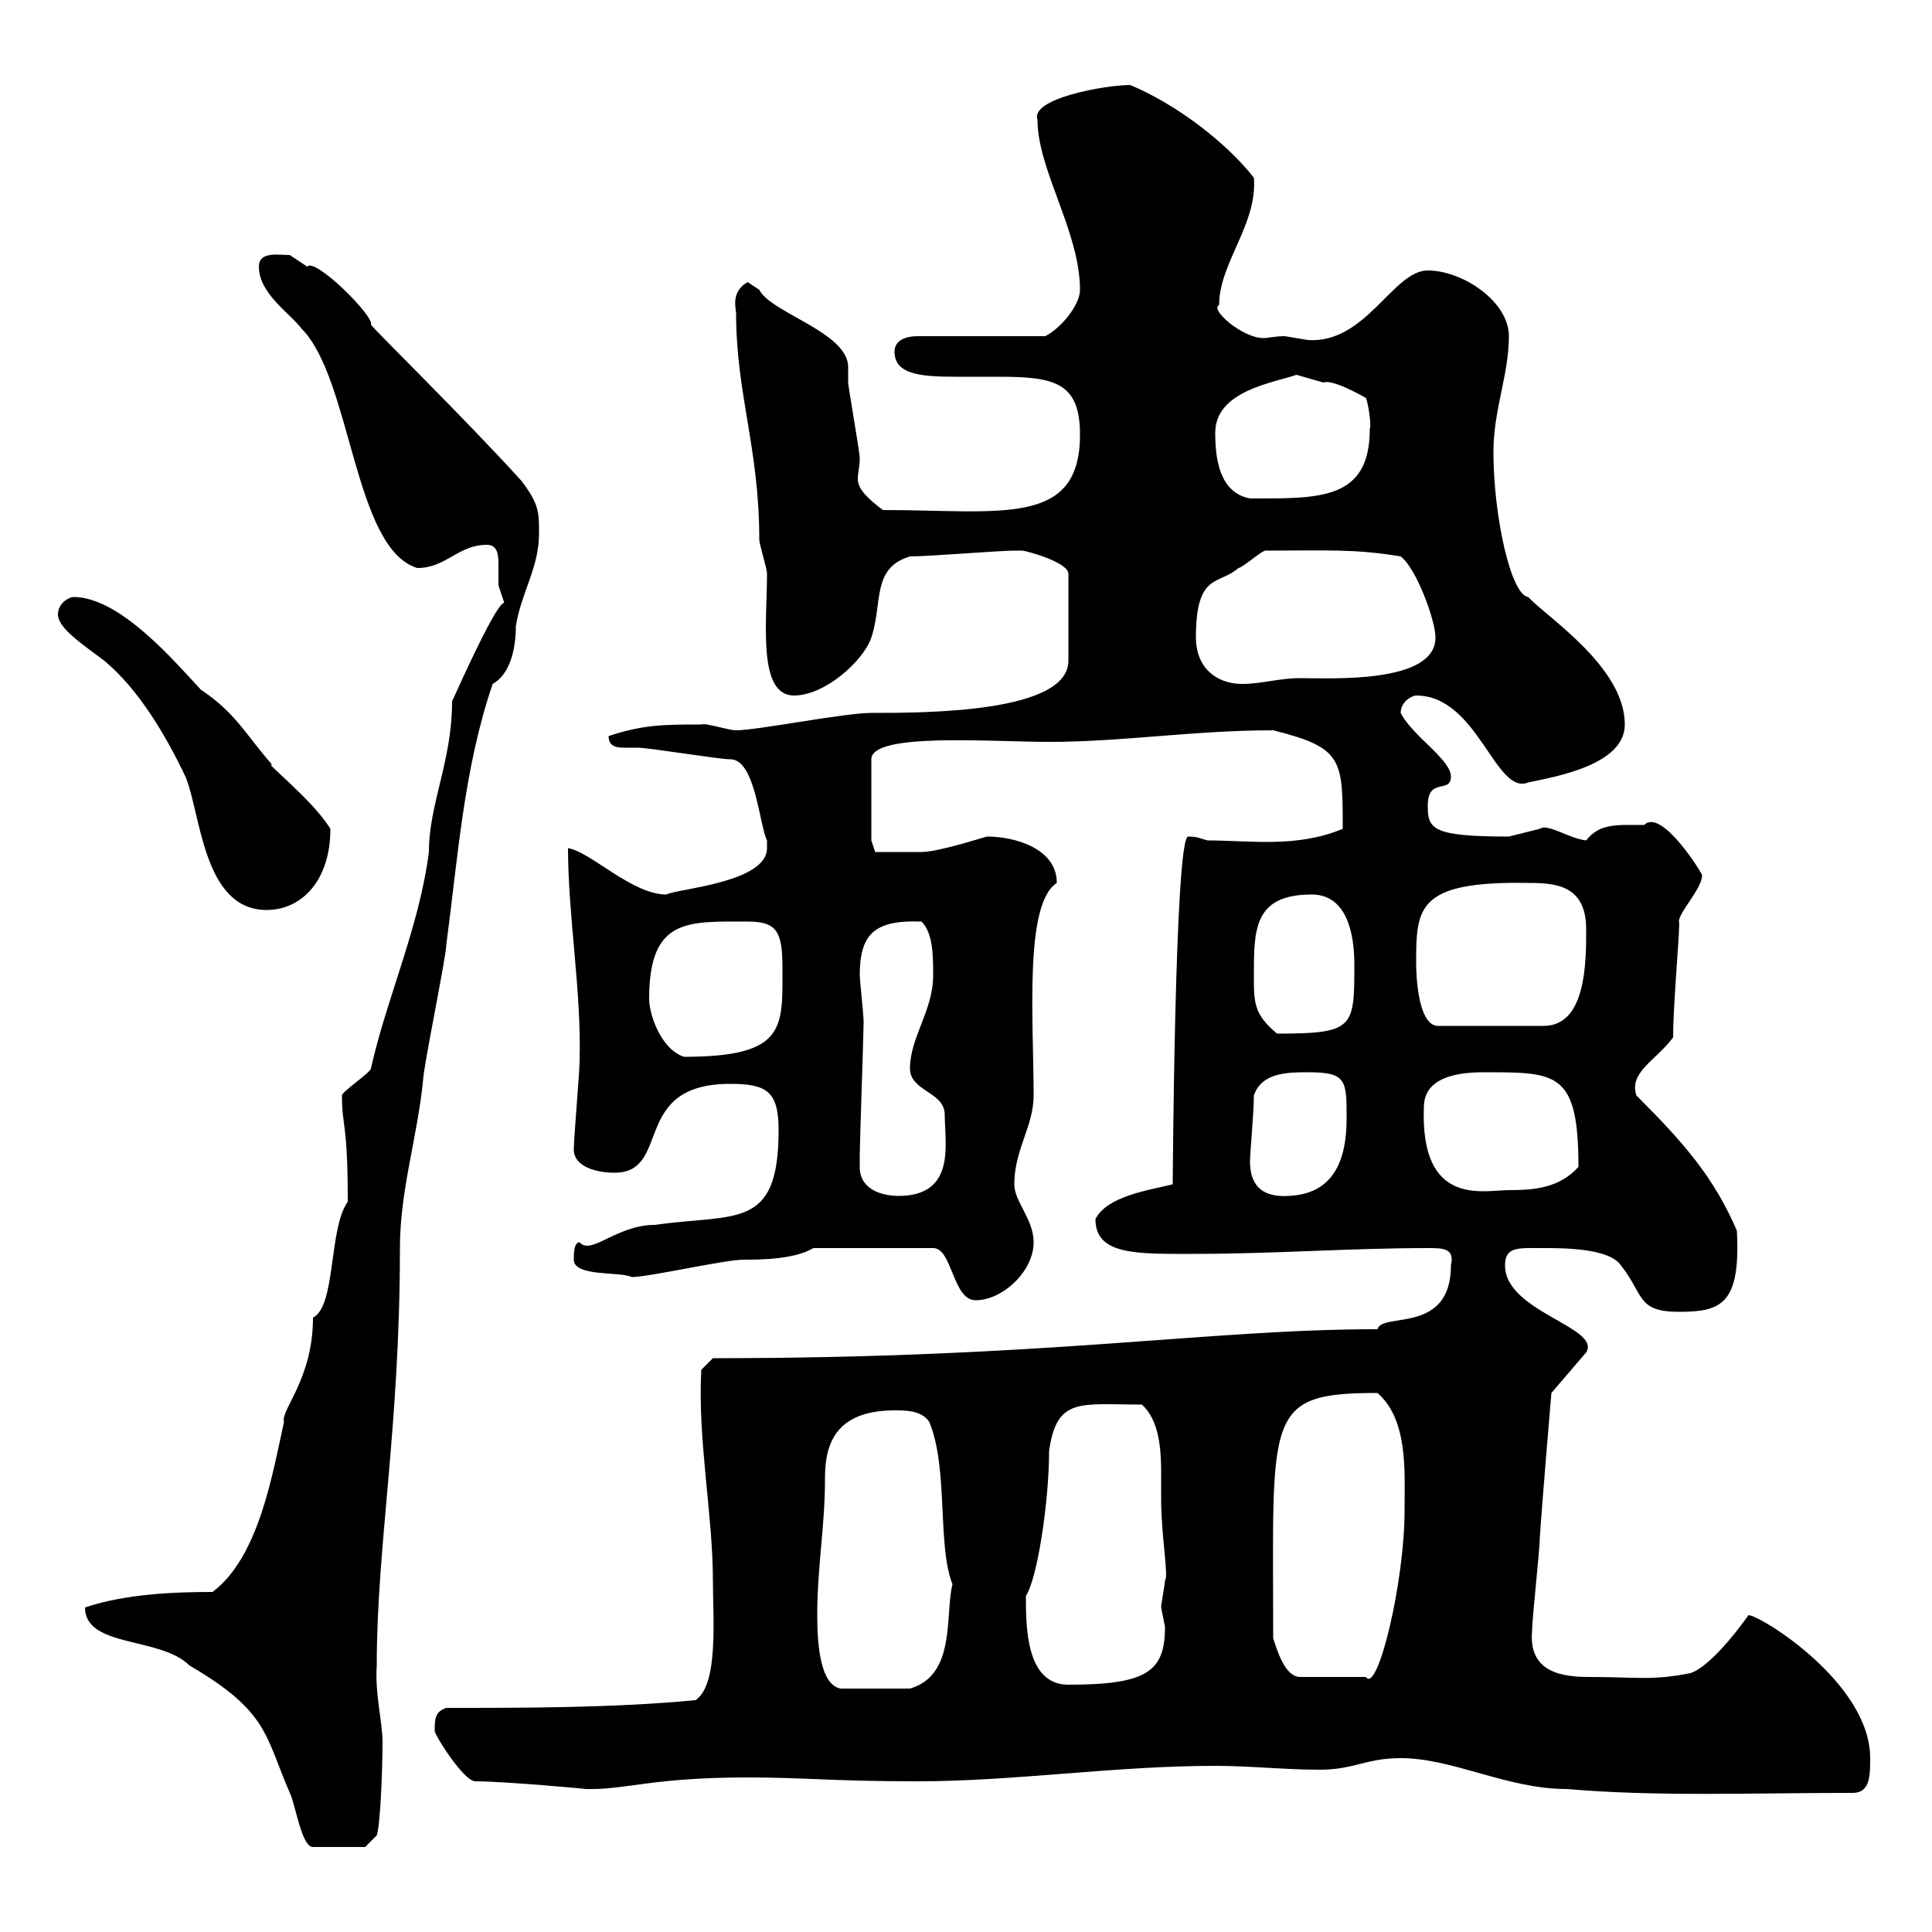 <svg xmlns="http://www.w3.org/2000/svg" xmlns:xlink="http://www.w3.org/1999/xlink" width="300" height="300"><path d="M13.20 249.60C13.20 255.90 24.90 254.10 29.40 258.60C41.70 265.80 41.10 269.40 45 278.40C45.90 280.20 46.80 286.80 48.60 286.80L56.70 286.80L58.50 285C59.10 283.20 59.40 274.20 59.40 270.60C59.40 267.30 58.20 263.10 58.50 258.60C58.50 240 62.10 221.70 62.10 193.80C62.10 184.80 64.80 176.70 65.70 167.70C65.70 165.90 69.30 148.50 69.30 146.70C71.10 133.20 72 119.40 76.50 106.20C79.20 104.70 80.10 100.80 80.10 97.20C81 91.80 83.70 88.20 83.70 82.80C83.70 79.50 83.70 78.30 81 74.70C72.60 65.40 57.60 50.70 57.60 50.40C58.20 49.20 48.90 39.90 47.70 41.40C47.70 41.40 45 39.60 45 39.60C43.20 39.60 40.20 39 40.20 41.40C40.20 45.60 45 48.60 46.80 51C54.60 58.80 54.90 85.20 64.80 88.20C69.30 88.20 71.10 84.60 75.60 84.60C77.10 84.60 77.40 85.80 77.40 87.60C77.40 88.80 77.40 90.30 77.40 90.90C77.40 90.90 78.30 93.60 78.30 93.60C77.10 93.60 71.70 105.60 70.20 108.90C70.20 118.20 66.60 124.80 66.60 132.30C65.10 144 60 155.10 57.60 165.90C57.60 166.50 53.10 169.50 53.10 170.10C53.10 175.20 54 174 54 186.60C51 190.80 52.20 202.80 48.60 204.60C48.60 214.20 43.50 219 44.10 220.80C42.30 228.90 40.20 241.80 33 247.20C27 247.20 19.50 247.50 13.20 249.60ZM217.50 273C225.60 273 234 277.80 243.30 277.80C257.40 279 271.50 278.40 287.70 278.40C290.40 278.40 290.40 275.70 290.40 273C290.40 261.30 273.30 250.80 271.50 250.80C271.50 250.80 266.10 258.60 262.50 259.80C256.50 261 254.10 260.40 246.90 260.40C242.70 260.40 237.30 259.80 237.90 253.20C237.90 251.40 239.10 240.60 239.10 238.80C239.40 234 240.90 216.30 240.90 216.30L246.30 210C248.70 206.10 233.70 203.70 233.70 196.50C233.70 193.50 235.80 193.80 239.70 193.80C242.70 193.80 249.90 193.80 251.70 196.50C255.30 201 254.10 203.70 260.70 203.70C267.30 203.70 270.30 202.50 269.70 191.10C266.10 182.70 261.30 177.30 254.10 170.10C252.90 166.50 257.10 164.70 259.80 161.10C259.80 155.40 261 143.10 260.70 143.10C260.70 141.60 264.30 138 264.30 135.90C264.30 135.60 258 125.40 255.30 128.10C251.10 128.10 248.40 127.80 246.30 130.50C243.60 130.20 240.30 127.80 239.10 128.70C239.10 128.70 234.30 129.90 234.30 129.90C222.30 129.90 221.70 128.70 221.70 125.10C221.70 120.60 225.30 123.30 225.30 120.60C225.30 117.90 219.30 114.30 217.50 110.70C217.50 108.90 219.30 108 219.90 108C229.50 108 232.20 123.60 237.30 121.50C241.50 120.60 252.30 118.80 252.30 112.50C252.30 103.50 240 95.70 237.30 92.70C234.60 92.40 231.90 80.10 231.90 70.20C231.90 63.60 234.30 58.20 234.30 52.20C234.30 46.80 227.10 42 221.70 42C216.30 42 212.10 53.40 203.10 52.80C203.10 52.80 199.50 52.20 199.50 52.20C198 52.20 196.80 52.50 196.20 52.50C192.90 52.50 187.80 48 189.30 47.40C189.30 40.80 195.30 34.80 194.70 27.60C190.50 22.20 182.70 16.20 175.50 13.20C171.60 13.20 159.90 15.30 161.10 18.60C161.10 26.40 167.70 36 167.70 45C167.70 47.40 164.70 51 162.30 52.20L142.50 52.20C140.70 52.20 138.90 52.80 138.90 54.60C138.90 58.20 143.10 58.50 148.50 58.50C150.90 58.50 153 58.50 155.10 58.50C163.80 58.50 167.70 59.40 167.70 67.50C167.70 81.90 155.40 79.20 137.10 79.20C134.70 77.40 133.20 75.90 133.20 74.40C133.20 73.20 133.50 72.60 133.50 71.10C133.50 70.20 131.70 60 131.70 59.40C131.70 58.50 131.70 57.90 131.70 57C131.70 51.60 119.70 48.60 117.90 45C117.90 45 116.10 43.80 116.10 43.80C113.40 45.30 114.30 48 114.30 48.60C114.30 61.20 117.90 69.60 117.90 83.70C117.90 84.60 119.10 88.20 119.10 89.10C119.10 96.60 117.60 108 123.30 108C128.10 108 134.10 102.60 135.30 99C137.10 93.60 135.30 88.20 141.30 86.40C144.30 86.40 155.10 85.50 157.50 85.50C157.50 85.50 157.50 85.50 158.70 85.50C159.30 85.50 165.90 87.30 165.90 89.10L165.90 102.60C165.90 110.70 143.70 110.70 135.30 110.70C131.10 110.70 117.60 113.40 114.30 113.40C113.10 113.40 109.50 112.20 108.90 112.50C103.20 112.50 99.90 112.50 94.50 114.30C94.50 116.10 96 116.10 97.20 116.10C97.80 116.10 98.70 116.10 99 116.10C100.80 116.10 111.60 117.90 113.40 117.90C117.30 117.90 117.90 128.10 119.10 130.50C119.10 130.50 119.10 130.50 119.10 131.70C119.10 137.10 105 138 103.50 138.90C98.10 138.90 91.80 132.30 88.20 131.70C88.20 142.20 90.30 153.90 90 164.70C90 166.50 89.10 176.70 89.10 178.50C89.10 181.20 92.70 182.10 95.40 182.10C104.40 182.10 97.80 168.30 113.40 168.30C119.10 168.30 120.90 169.50 120.90 175.50C120.90 191.10 114.30 188.40 101.70 190.20C95.70 190.20 91.80 195 90 192.90C89.10 192.90 89.10 194.70 89.10 195.60C89.10 198.30 96.30 197.40 98.10 198.30C100.80 198.30 112.50 195.60 115.50 195.60C117.90 195.60 123.30 195.60 126.30 193.80L144.90 193.80C147.90 193.80 147.90 201.90 151.50 201.90C155.70 201.90 160.50 197.40 160.50 192.90C160.50 189.30 157.50 186.60 157.50 183.90C157.50 178.50 160.50 174.90 160.50 170.10C160.50 158.40 159 140.40 164.10 137.10C164.10 131.70 157.50 129.90 153.30 129.90C153 129.90 145.80 132.30 143.10 132.30C141 132.30 136.50 132.30 135.90 132.30L135.30 130.50L135.30 117.90C135.30 113.70 153.90 115.20 162.90 115.20C174.30 115.20 185.40 113.40 197.70 113.40C208.50 116.10 208.50 117.90 208.50 128.70C201.30 131.70 194.10 130.50 187.50 130.50C186.30 130.20 186 129.90 184.50 129.90C182.40 129.90 182.10 184.50 182.10 183.90C178.50 184.80 171.90 185.70 170.10 189.30C170.10 195 176.70 194.70 185.70 194.70C197.70 194.70 209.70 193.80 221.70 193.80C224.10 193.80 225.90 193.80 225.30 196.50C225.30 207.30 214.50 203.70 213.90 206.40C187.50 206.40 162.90 210.90 110.70 210.90L108.90 212.70C108.30 223.50 110.70 235.20 110.70 245.40C110.70 251.40 111.60 261.60 108 264C95.40 265.20 81.90 265.20 69.30 265.20C67.50 265.80 67.50 267 67.50 268.80C67.50 269.40 72 276.60 73.80 276.60C78.30 276.60 91.50 277.80 90.90 277.80C90.90 277.80 91.80 277.80 91.80 277.80C97.50 277.80 101.70 276 116.10 276C124.80 276 129.30 276.60 142.50 276.60C157.50 276.60 173.10 274.20 188.70 274.20C194.10 274.20 199.50 274.80 204.90 274.80C210.30 274.80 212.10 273 217.50 273ZM126.90 250.80C126.90 243.30 128.10 237 128.10 229.80C128.10 225.60 128.70 219 138.90 219C140.70 219 143.10 219 144.30 220.80C147.30 228 145.50 240 147.90 246C146.70 250.80 148.50 260.10 141.30 262.20L130.50 262.20C127.50 261.60 126.90 255.90 126.90 250.80ZM159.30 247.80C161.10 245.10 162.90 233.10 162.90 225.30C164.10 216.90 167.70 218.10 177.30 218.10C180 220.50 180.30 225 180.30 228.60C180.30 229.80 180.30 231.30 180.30 232.80C180.30 238.50 181.50 244.80 180.90 245.40C180.90 246 180.30 249 180.30 249.60C180.30 249.60 180.90 252.60 180.90 252.60C180.90 259.50 178.20 261.60 165.90 261.60C159.30 261.60 159.30 252.60 159.30 247.80ZM197.70 254.40C197.70 219.60 196.20 216.30 213.90 216.30C218.70 220.50 218.10 228.60 218.10 234.60C218.10 245.70 213.90 263.10 212.10 260.40L201.90 260.40C199.50 260.40 198.30 256.20 197.70 254.40ZM133.50 181.20C133.50 181.20 133.50 179.40 133.50 179.40C133.50 177.60 134.10 160.50 134.10 158.70C134.10 157.50 133.50 152.10 133.50 151.50C133.50 145.20 135.60 142.80 143.10 143.10C144.90 144.90 144.90 148.50 144.90 151.50C144.90 156.90 141.30 161.10 141.30 165.90C141.30 169.50 146.70 169.50 146.70 173.10C146.70 177.60 148.50 185.70 139.50 185.70C137.10 185.70 133.50 184.80 133.50 181.20ZM194.10 180.30C194.10 179.10 194.70 172.80 194.70 170.10C195.90 166.50 200.10 166.50 203.10 166.50C209.10 166.50 209.10 167.70 209.10 173.70C209.10 180.30 207 185.40 200.10 185.70C195 186 194.10 183 194.10 180.30ZM221.10 171.90C221.10 166.50 228.30 166.50 230.70 166.50C241.80 166.50 245.10 166.50 245.10 181.20C242.10 184.50 238.20 184.80 234.30 184.80C230.40 184.80 220.50 187.50 221.10 171.90ZM100.80 155.10C100.80 142.50 106.80 143.10 116.10 143.10C120.60 143.10 121.50 144.60 121.50 150.30C121.50 159.60 122.10 164.10 106.20 164.10C102.60 162.90 100.80 157.50 100.80 155.10ZM194.70 151.50C194.70 144.30 194.70 138.90 203.70 138.90C209.10 138.90 210.30 144.90 210.30 149.70C210.30 159.60 210.30 160.50 198.30 160.50C194.70 157.50 194.70 155.70 194.70 151.50ZM219.90 149.70C219.90 141 219.90 136.80 237.30 137.10C241.50 137.10 246.30 137.40 246.30 144.30C246.30 149.40 246.30 159.30 239.70 159.30L223.50 159.30C220.20 159.60 219.90 151.50 219.90 149.70ZM9 95.40C9 97.50 12.60 99.90 16.20 102.60C21.60 107.10 25.80 114.30 28.80 120.60C31.20 126.30 31.50 141.30 41.40 141.30C46.80 141.30 51.30 136.80 51.30 128.70C48.60 124.20 40.50 117.90 42.30 118.80C38.10 114 36.60 110.70 31.20 107.10C27 102.60 18.60 92.70 11.40 92.70C10.80 92.70 9 93.60 9 95.40ZM185.70 99C185.70 88.80 189.30 90.90 192.30 88.20C192.90 88.20 195.90 85.50 196.50 85.50C206.10 85.50 210.30 85.20 217.50 86.40C219.90 88.20 222.90 96.30 222.90 99C222.90 106.20 206.70 105.30 201.90 105.30C198.60 105.30 195.90 106.20 192.90 106.20C188.70 106.20 185.70 103.50 185.70 99ZM188.70 67.20C188.70 60.60 198 59.40 201.30 58.20C201.30 58.20 205.50 59.40 205.50 59.40C207 58.80 212.10 61.80 212.10 61.80C212.40 62.40 213 66 212.70 66.60C212.70 77.70 204.90 77.40 194.10 77.40C189.30 76.50 188.70 71.10 188.70 67.20Z"/></svg>